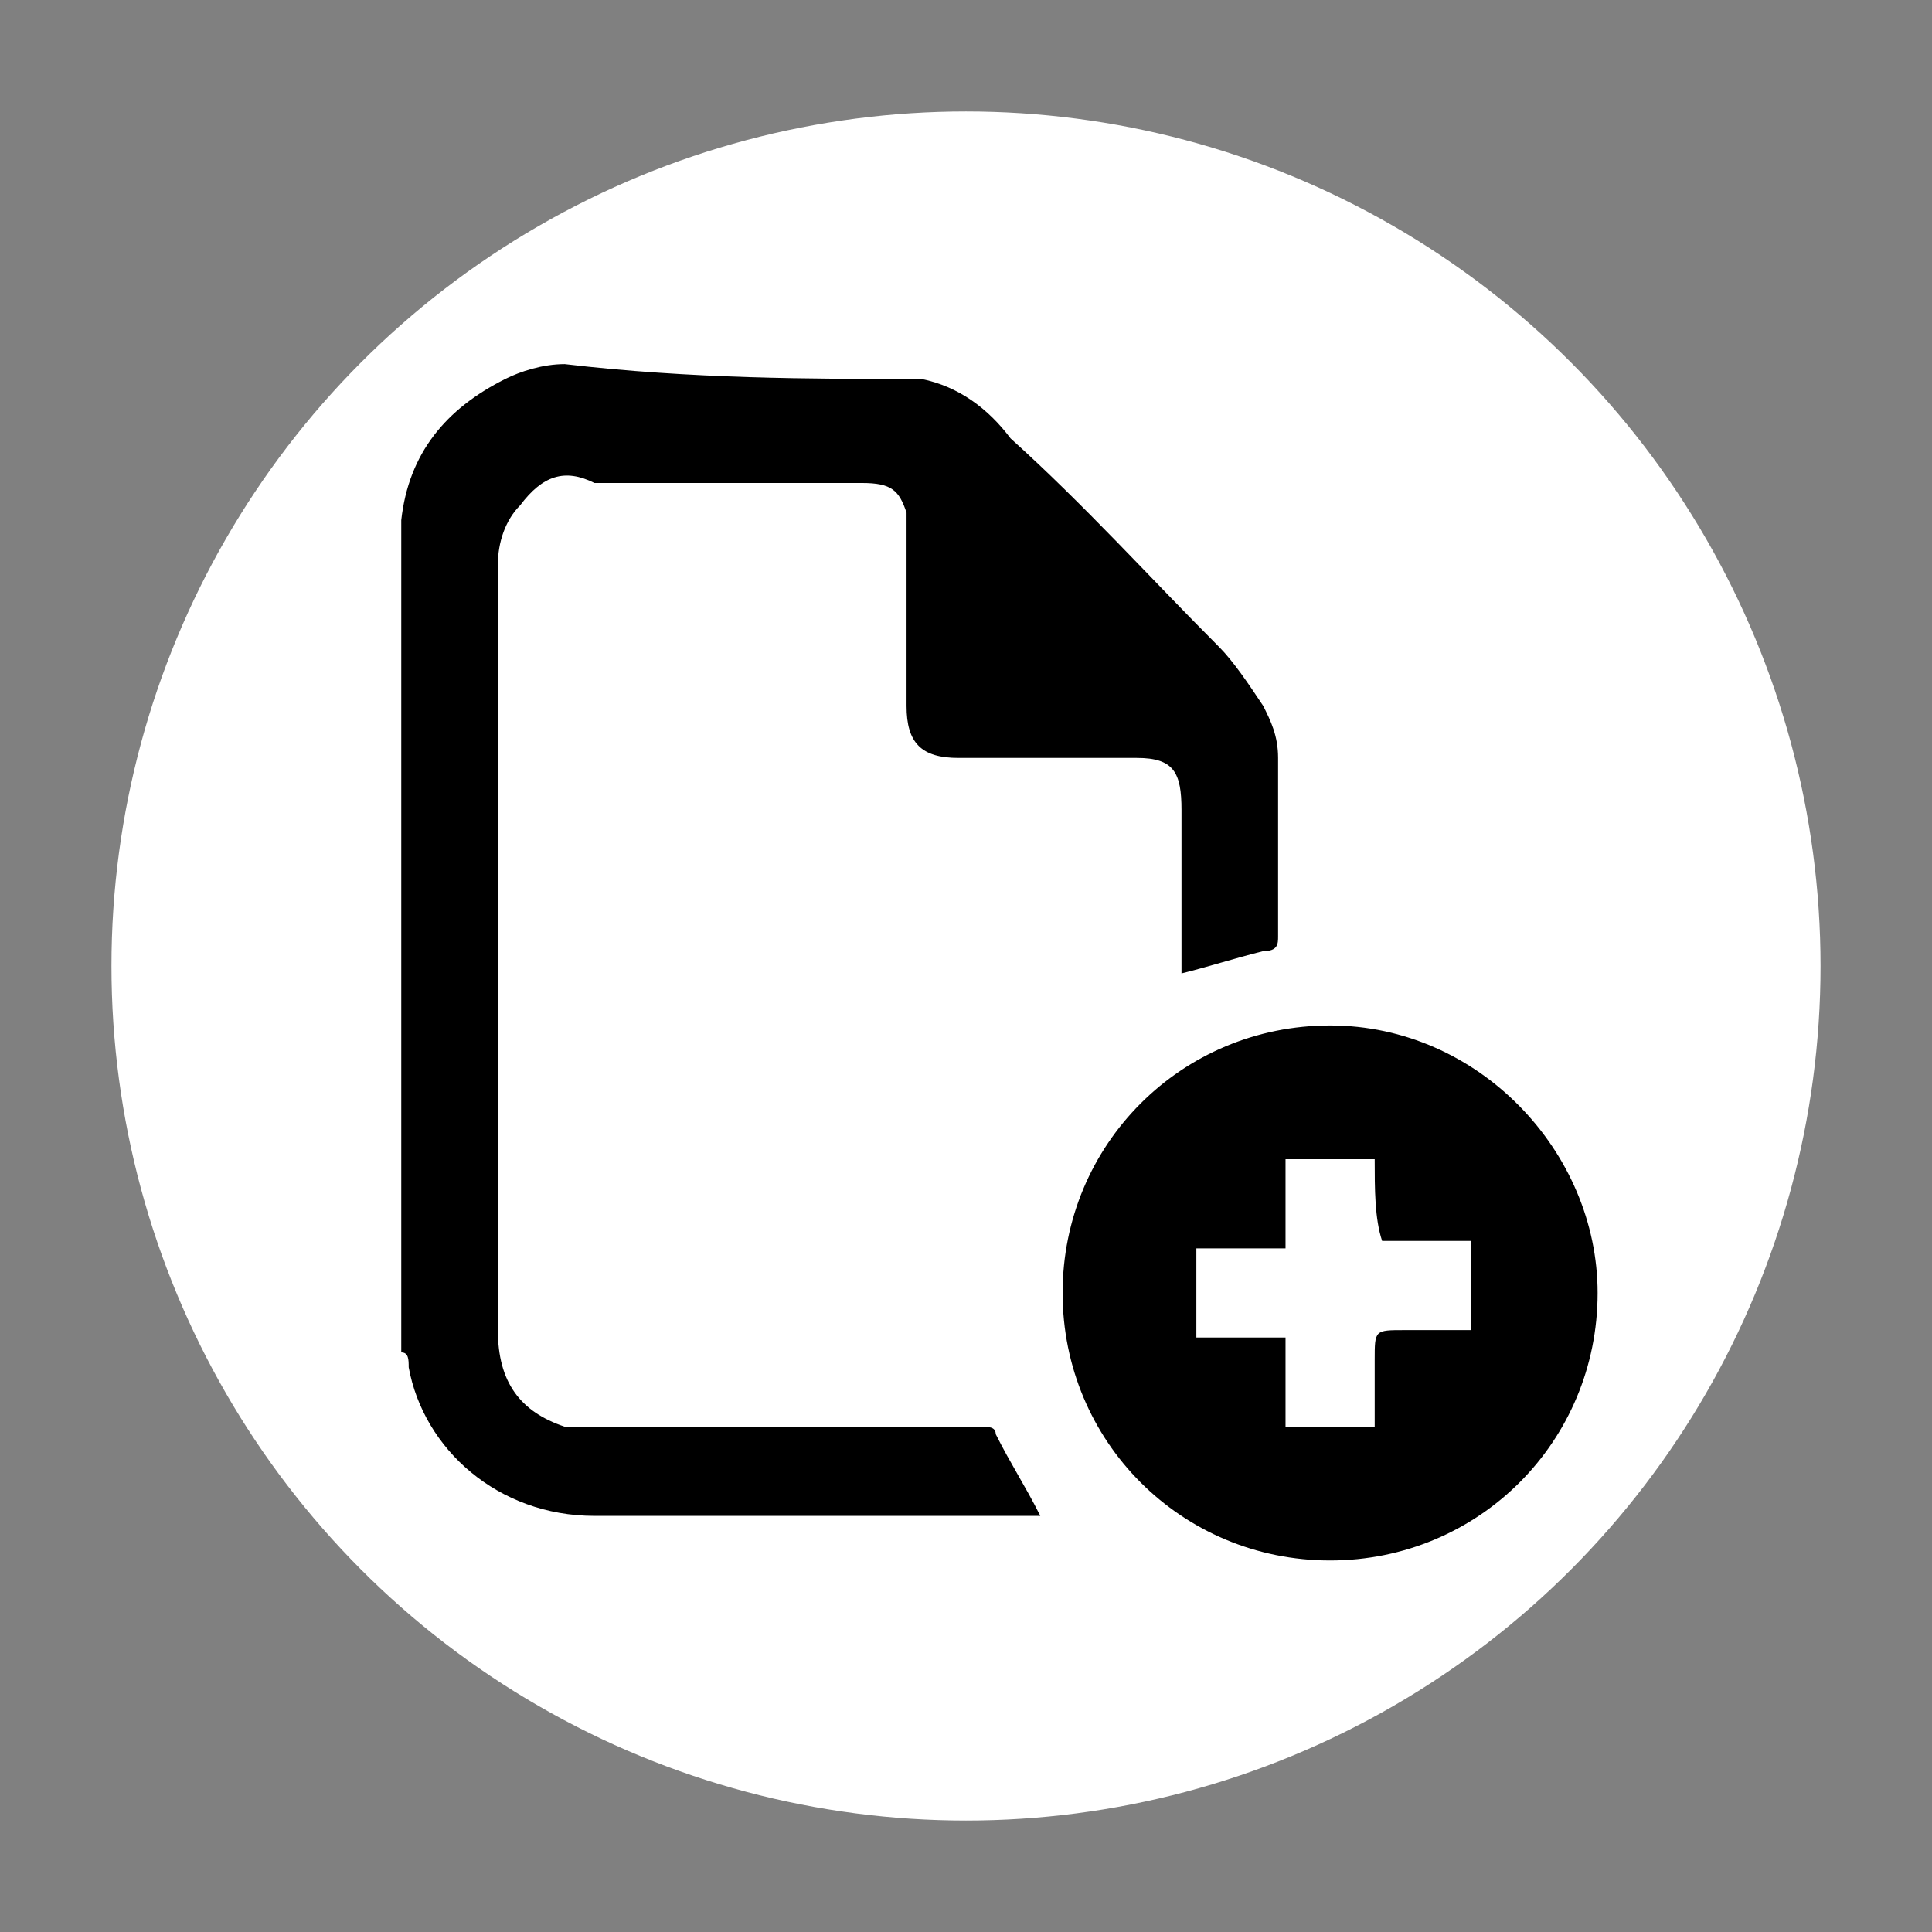 <?xml version="1.0" encoding="utf-8"?>
<!-- Generator: Adobe Illustrator 19.0.0, SVG Export Plug-In . SVG Version: 6.00 Build 0)  -->
<svg version="1.1" id="Layer_1" xmlns="http://www.w3.org/2000/svg" xmlns:xlink="http://www.w3.org/1999/xlink" x="0px" y="0px"
	 viewBox="0 0 26 26" enable-background="new 0 0 26 26" xml:space="preserve">
<rect x="0" y="0" width="26" height="26" fill="#808080" stroke="none"/>
<circle fill="#FFFFFF" cx="13" cy="13" r="11.5"/>
<g>
	<path d="M21.5,17.4c0,2-1.6,3.6-3.6,3.6c-2,0-3.6-1.6-3.6-3.6c0-2,1.6-3.6,3.6-3.6C19.9,13.8,21.5,15.5,21.5,17.4z M18.5,15.6
		c-0.4,0-0.8,0-1.2,0c0,0.4,0,0.8,0,1.2c-0.4,0-0.8,0-1.2,0c0,0.4,0,0.8,0,1.2c0.4,0,0.8,0,1.2,0c0,0.4,0,0.8,0,1.2
		c0.4,0,0.8,0,1.2,0c0-0.3,0-0.6,0-0.9c0-0.4,0-0.4,0.4-0.4c0.3,0,0.6,0,0.9,0c0-0.4,0-0.8,0-1.2c-0.4,0-0.8,0-1.2,0
		C18.5,16.4,18.5,16,18.5,15.6z"/>
	<path d="M12.4,5.1c0.5,0.1,0.9,0.4,1.2,0.8c1,0.9,1.9,1.9,2.8,2.8c0.2,0.2,0.4,0.5,0.6,0.8c0.1,0.2,0.2,0.4,0.2,0.7
		c0,0.8,0,1.6,0,2.4c0,0.1,0,0.2-0.2,0.2c-0.4,0.1-0.7,0.2-1.1,0.3c0,0,0-0.1,0-0.2c0-0.7,0-1.3,0-2c0-0.5-0.1-0.7-0.6-0.7
		c-0.2,0-0.5,0-0.7,0c-0.6,0-1.1,0-1.7,0c-0.5,0-0.7-0.2-0.7-0.7c0-0.8,0-1.5,0-2.3c0-0.1,0-0.2,0-0.3c-0.1-0.3-0.2-0.4-0.6-0.4
		c-1.2,0-2.4,0-3.6,0C7.6,6.3,7.3,6.4,7,6.8C6.8,7,6.7,7.3,6.7,7.6c0,3.4,0,6.9,0,10.3c0,0.7,0.3,1.1,0.9,1.3c0.1,0,0.3,0,0.4,0
		c1.7,0,3.4,0,5.2,0c0.1,0,0.2,0,0.2,0.1c0.2,0.4,0.4,0.7,0.6,1.1c0,0-0.1,0-0.1,0c-2,0-4,0-5.9,0c-1.3,0-2.3-0.9-2.5-2
		c0-0.1,0-0.2-0.1-0.2c0-3.7,0-7.4,0-11.1c0,0,0-0.1,0-0.1c0.1-0.9,0.6-1.5,1.4-1.9c0.2-0.1,0.5-0.2,0.8-0.2
		C9.3,5.1,10.9,5.1,12.4,5.1z"/>
</g>
</svg>
